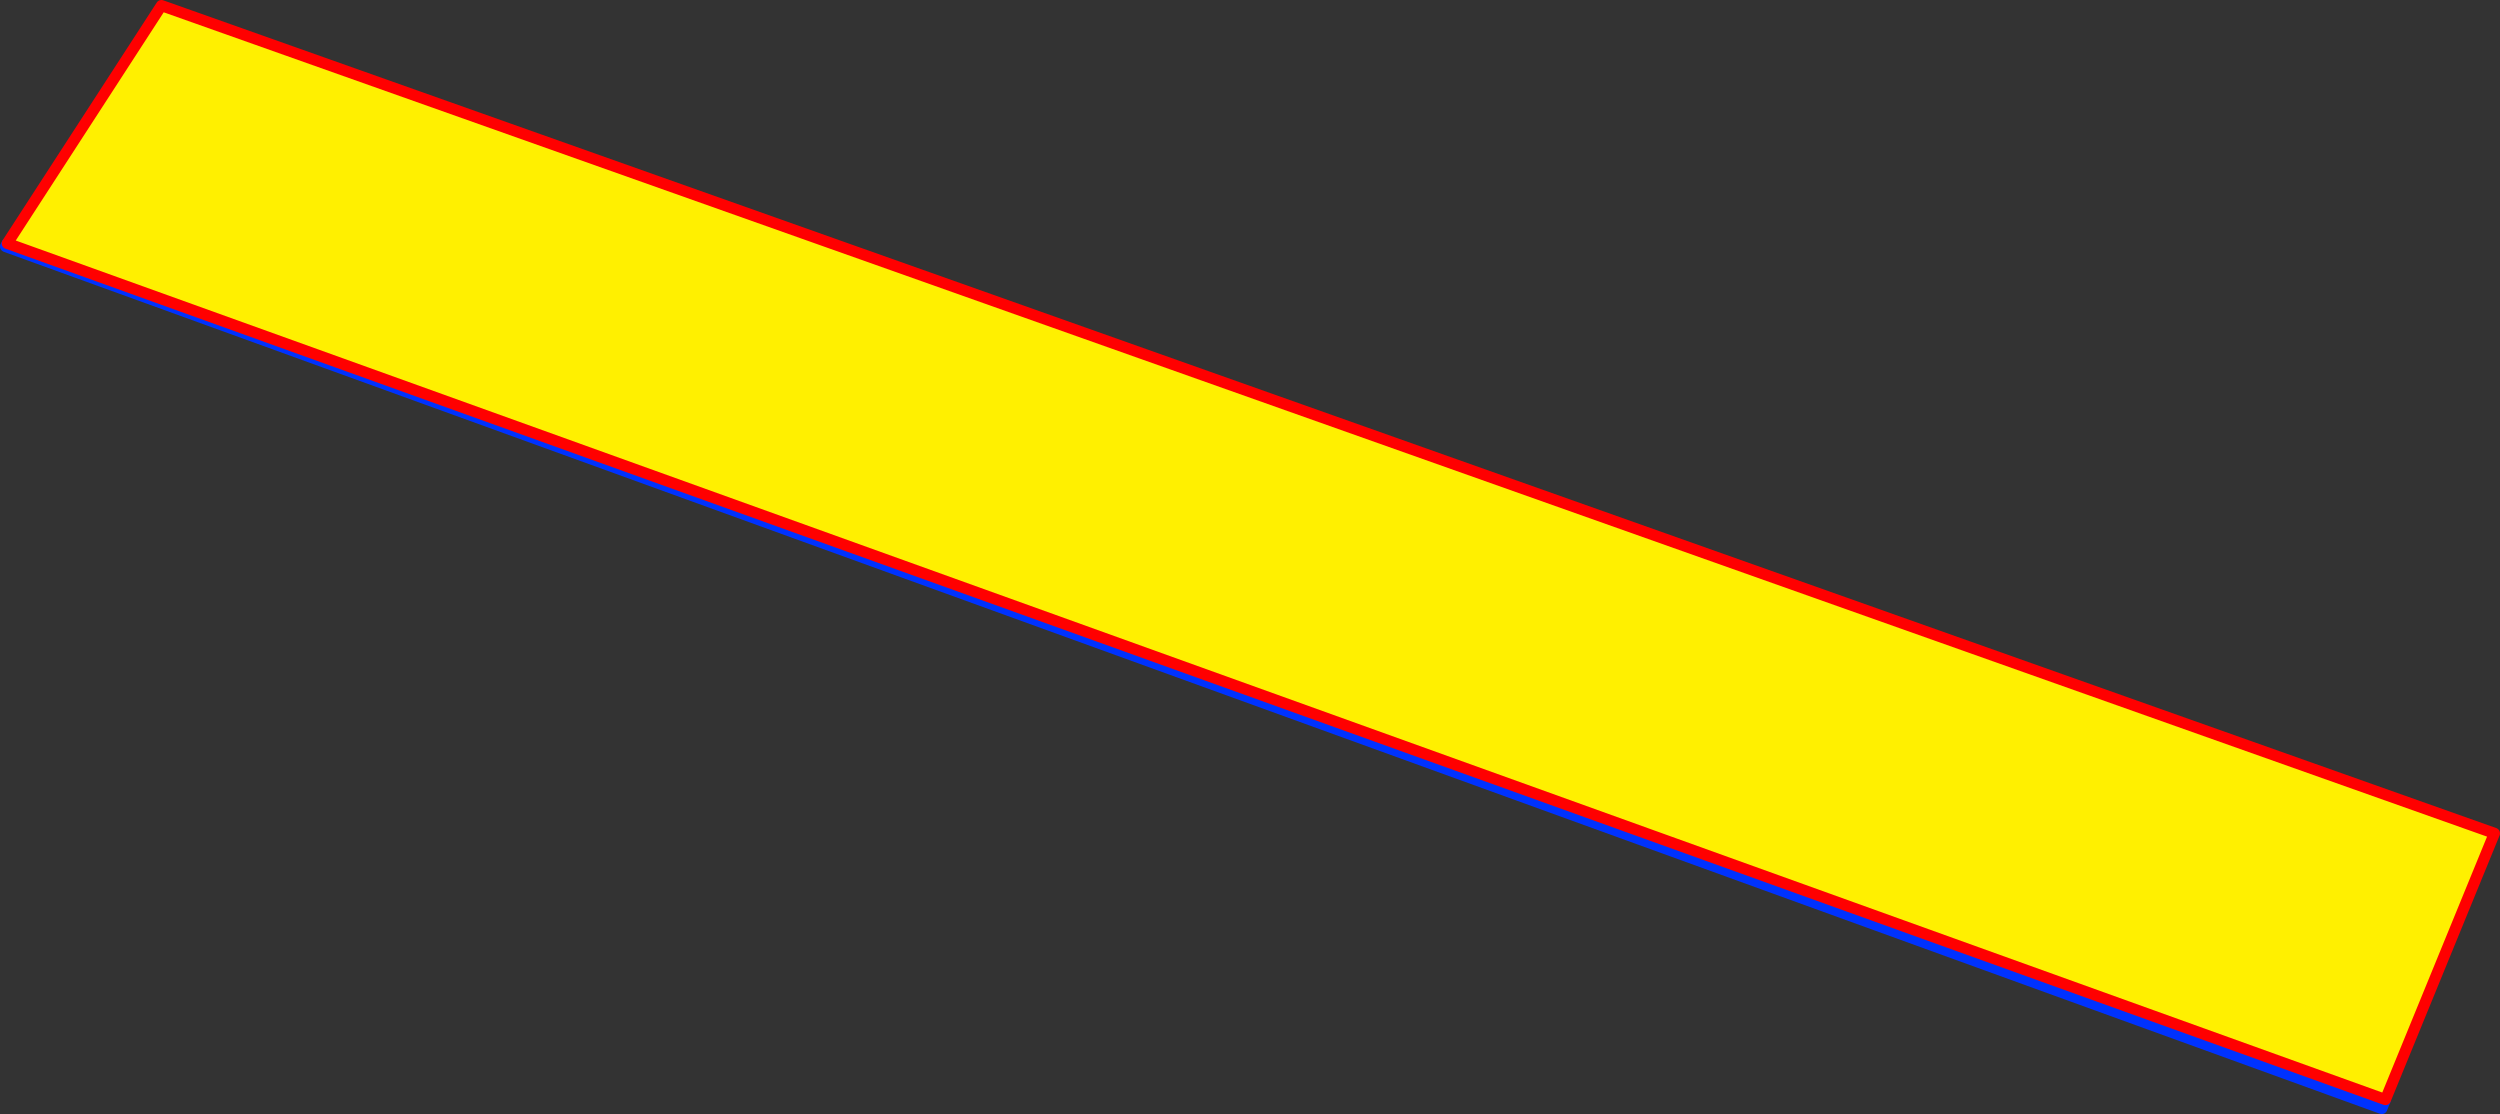 <?xml version="1.0" encoding="UTF-8" standalone="no"?>
<svg xmlns:xlink="http://www.w3.org/1999/xlink" height="199.8px" width="448.35px" xmlns="http://www.w3.org/2000/svg">
  <rect width="100%" height="100%" fill="#333333" stroke="none"/>
  <g transform="matrix(1.0, 0.0, 0.0, 1.0, -166.25, -100.9)">
    <path d="M594.05 298.1 L593.4 299.7 167.35 145.15 167.25 145.1 167.55 144.55 195.2 101.9 613.6 250.35 594.05 298.1" fill="#fff000" fill-rule="evenodd" stroke="none"/>
    <path d="M594.05 298.1 L593.4 299.7 167.35 145.15 167.25 145.1 167.55 144.55" fill="none" stroke="#0032ff" stroke-linecap="round" stroke-linejoin="round" stroke-width="2.0"/>
    <path d="M167.55 144.55 L195.2 101.9 613.6 250.35 594.05 298.1 Z" fill="none" stroke="#ff0000" stroke-linecap="round" stroke-linejoin="round" stroke-width="2.0"/>
  </g>
</svg>
